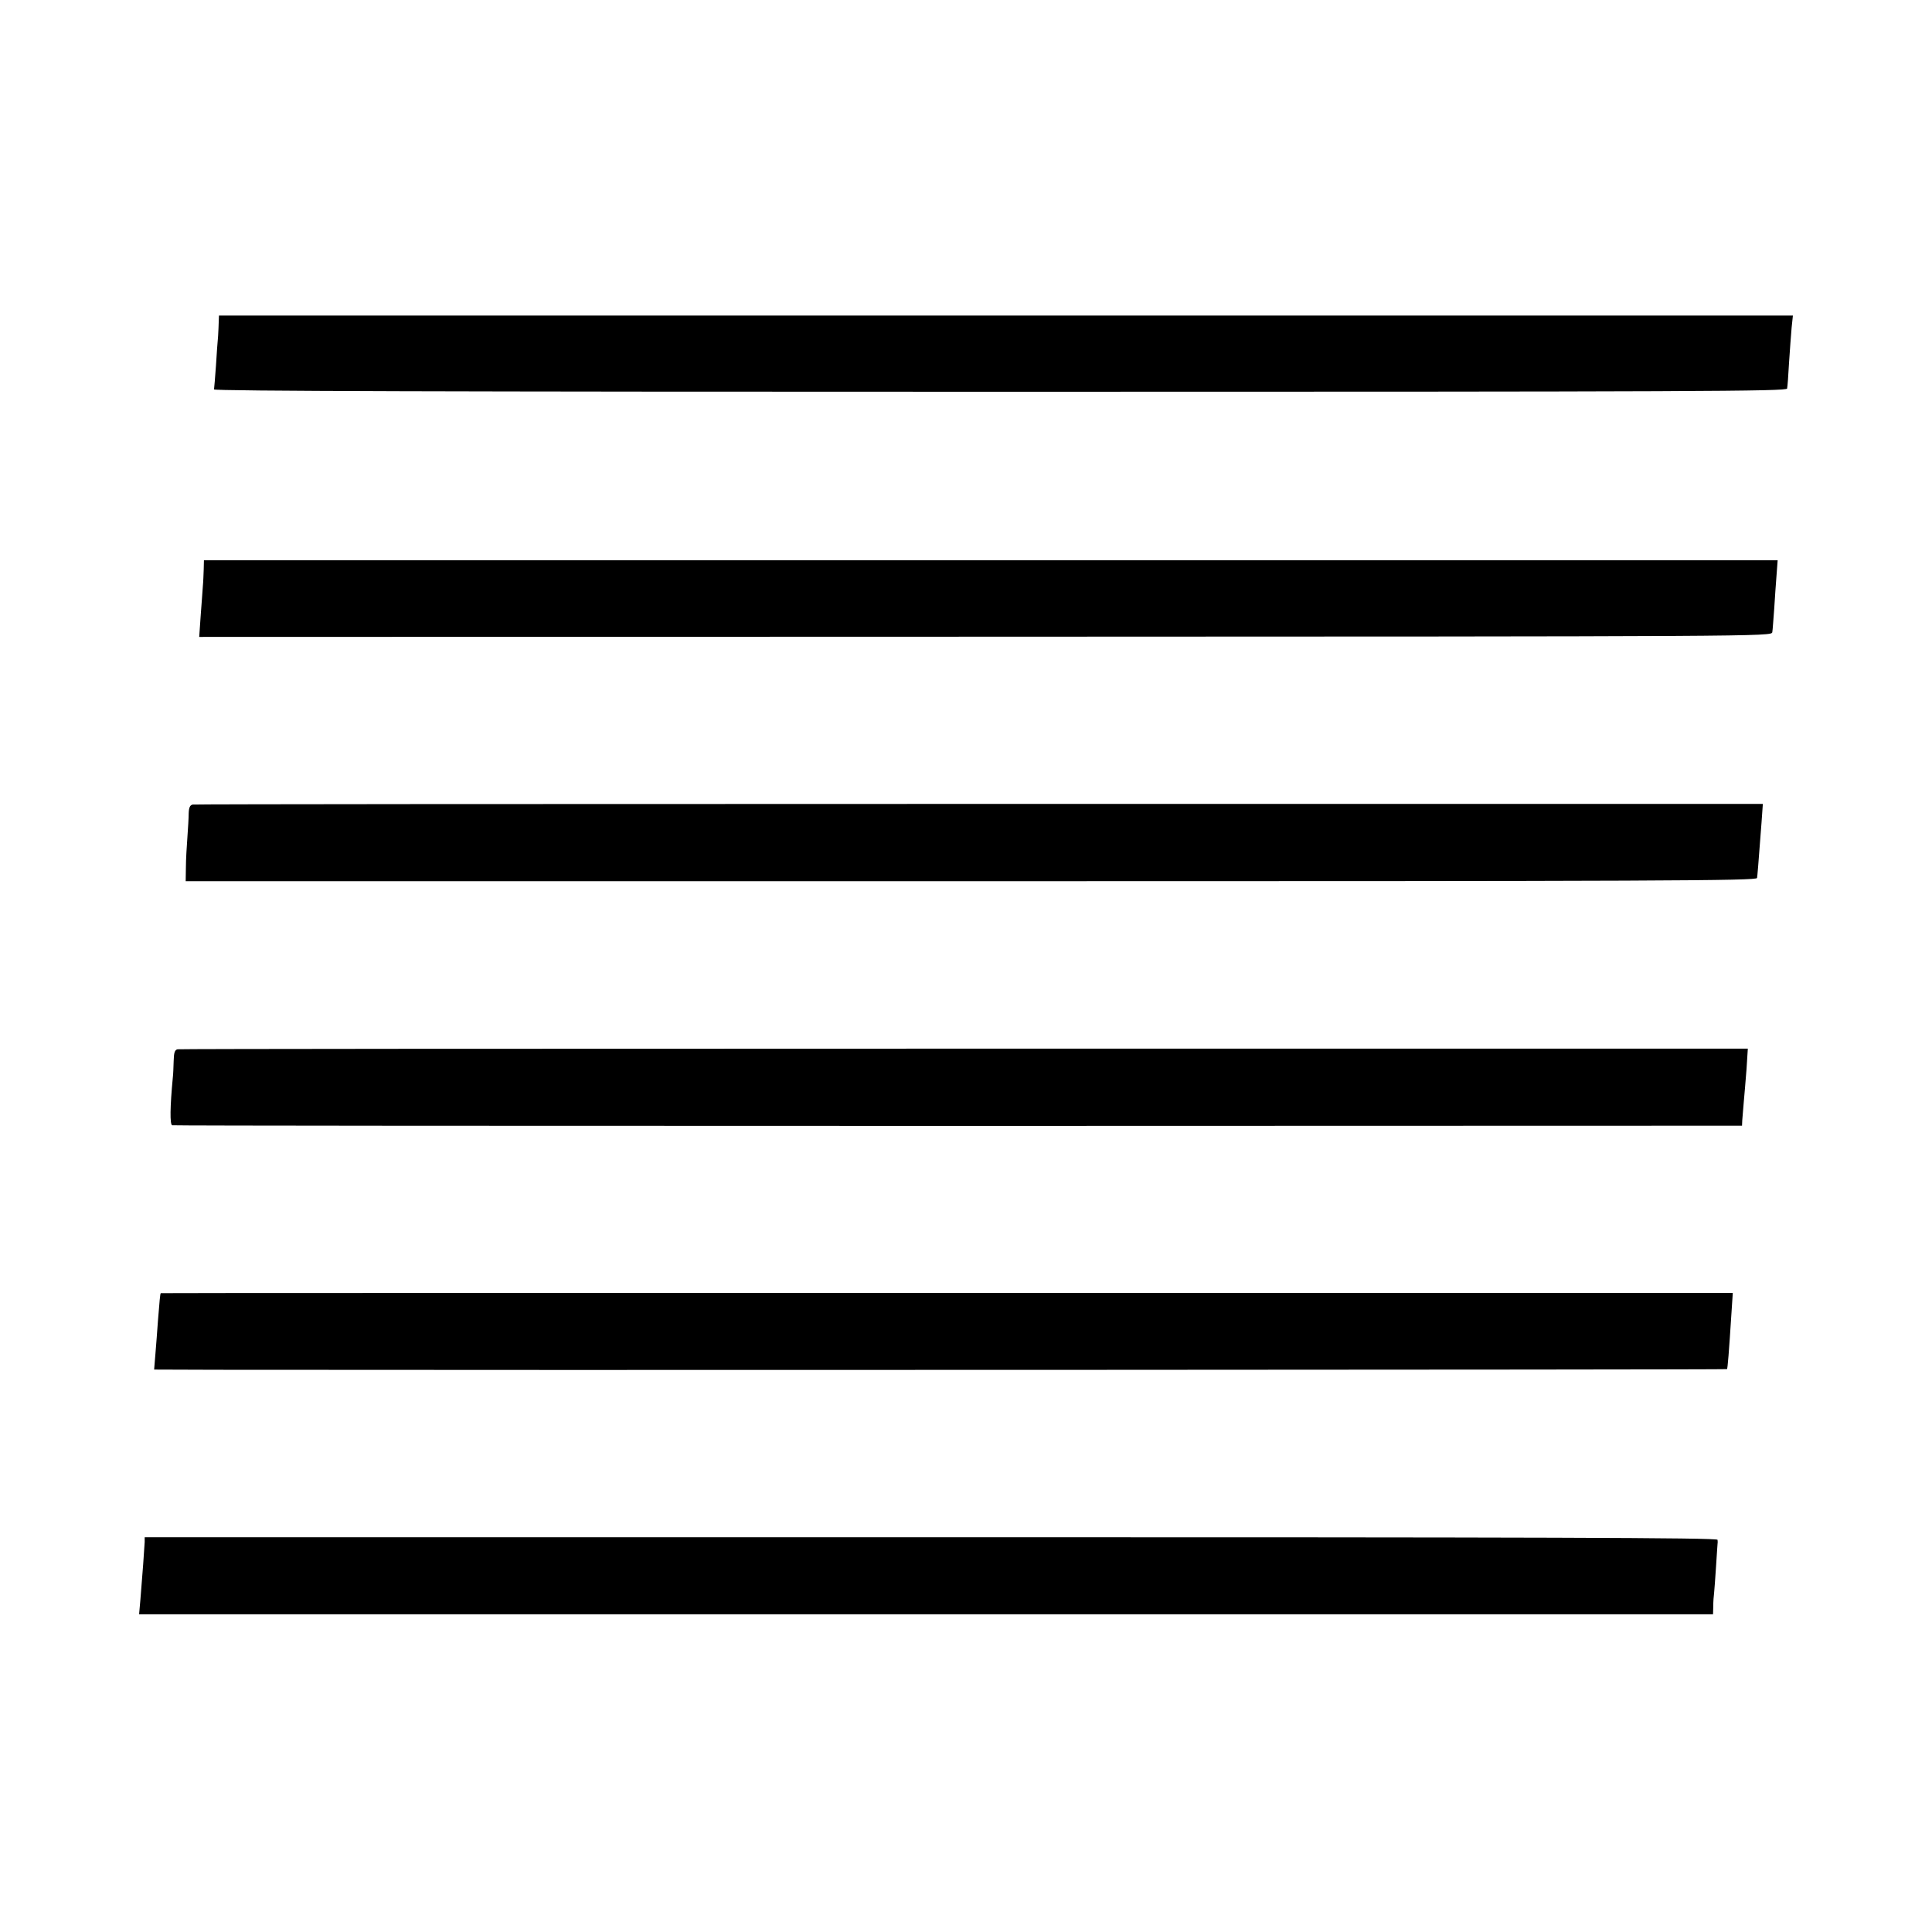 <?xml version="1.0" standalone="no"?>
<!DOCTYPE svg PUBLIC "-//W3C//DTD SVG 20010904//EN"
 "http://www.w3.org/TR/2001/REC-SVG-20010904/DTD/svg10.dtd">
<svg version="1.0" xmlns="http://www.w3.org/2000/svg"
 width="900pt" height="900pt" viewBox="0 0 900 900"
 preserveAspectRatio="xMidYMid meet">
<g transform="translate(0,900) scale(0.1,-0.1)"
fill="#000000" stroke="none">
<path d="M1019 7503 c0 -16 -2 -46 -3 -68 -2 -22 -7 -85 -10 -139 -4 -55 -8
-105 -9 -110 -1 -8 1107 -11 3662 -11 3277 0 3664 2 3666 15 2 9 6 63 9 120 4
58 9 131 12 163 l6 57 -3666 0 -3666 0 -1 -27z"/>
<path d="M949 6348 c-1 -24 -2 -59 -4 -78 -1 -19 -6 -80 -10 -136 l-7 -101
3662 1 c3628 1 3663 1 3666 21 2 10 5 60 9 110 3 49 8 120 11 158 l5 67 -3665
0 -3666 0 -1 -42z"/>
<path d="M897 5252 c-12 -3 -17 -14 -18 -40 0 -20 -3 -71 -6 -112 -3 -41 -7
-104 -7 -140 l-1 -65 3659 0 c3244 0 3659 2 3661 15 2 14 5 48 21 260 l6 85
-3649 0 c-2007 0 -3657 -1 -3666 -3z"/>
<path d="M827 4112 c-13 -3 -17 -15 -18 -55 -1 -29 -2 -63 -4 -77 -13 -136
-14 -218 -3 -222 7 -2 1656 -3 3663 -3 l3650 1 1 24 c1 14 4 52 7 85 3 33 9
103 13 155 l6 95 -3649 0 c-2007 0 -3657 -1 -3666 -3z"/>
<path d="M749 2976 c-3 -2 -6 -39 -13 -126 -3 -47 -9 -118 -12 -157 l-6 -73
294 -1 c1211 -2 7031 0 7033 3 3 3 9 76 21 264 l6 91 -3661 0 c-2013 0 -3662
0 -3662 -1z"/>
<path d="M674 1817 c-1 -24 -11 -163 -20 -269 l-6 -68 3666 0 3666 0 1 38 c0
20 2 48 4 62 1 14 6 69 9 123 3 53 7 101 7 105 1 4 1 12 0 19 -1 10 -804 12
-3664 12 l-3663 0 0 -22z"/>
</g>
</svg>
